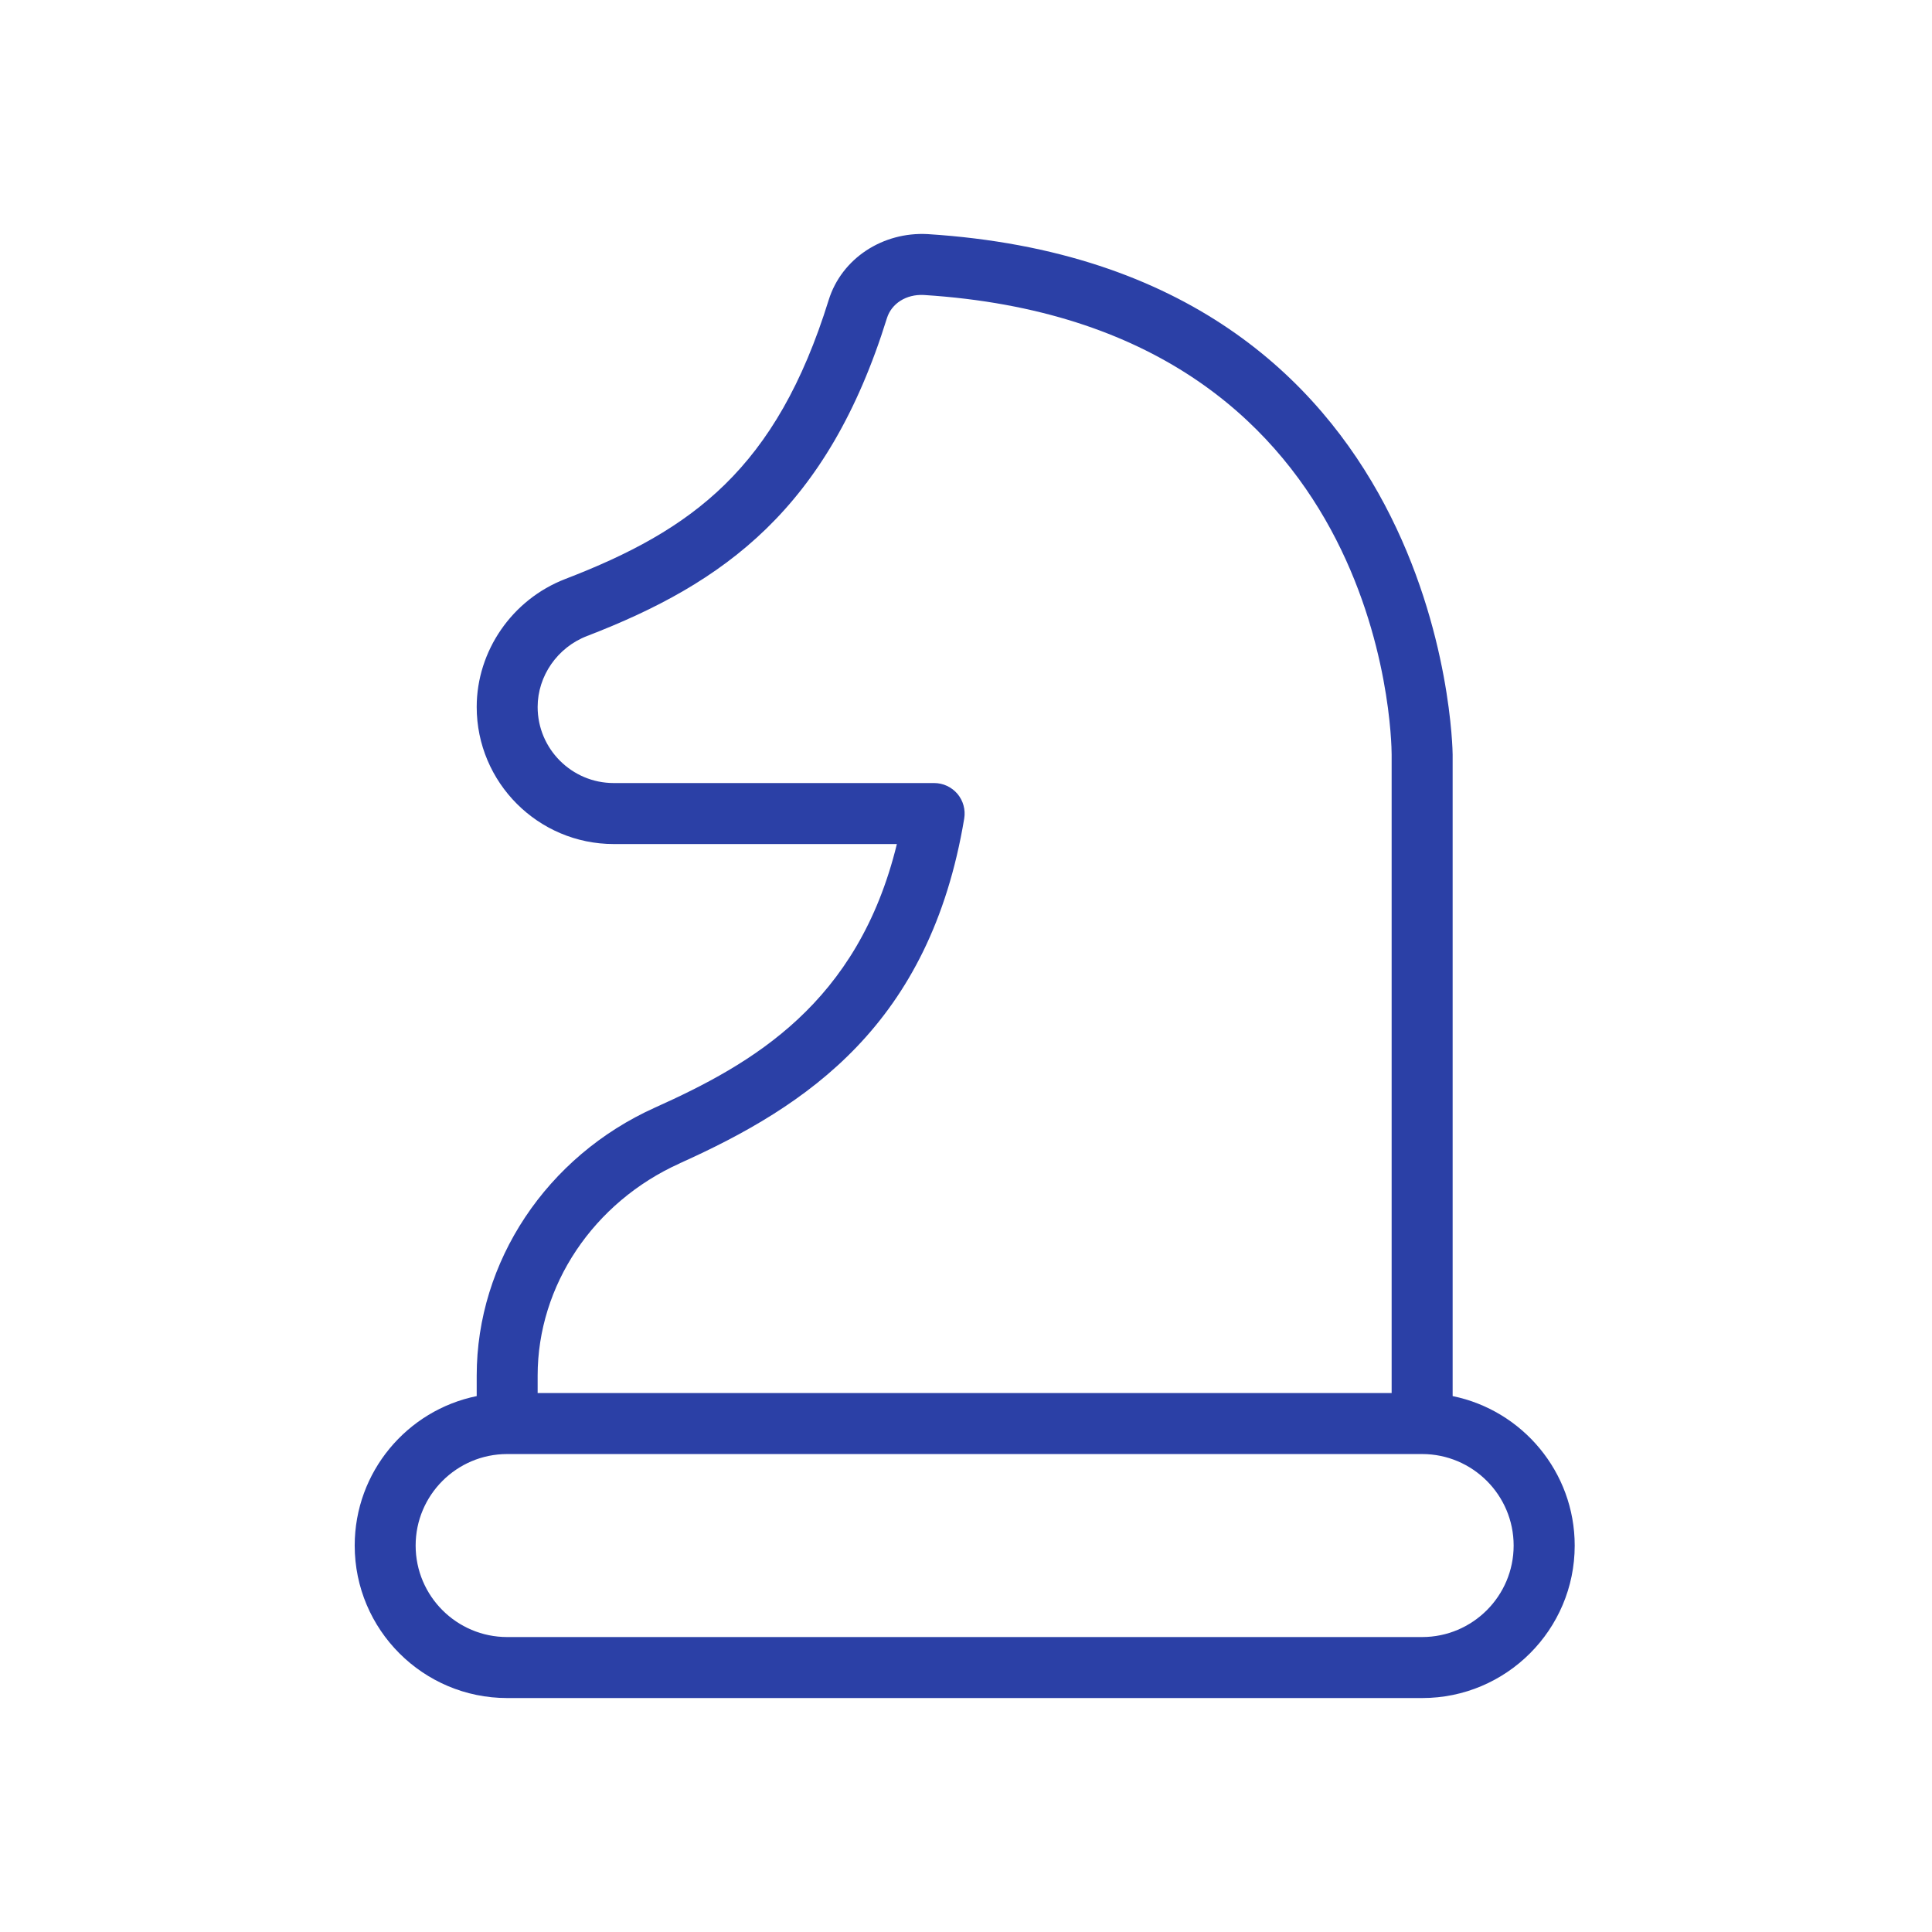 <svg width="512" height="512" viewBox="0 0 512 512" fill="none" xmlns="http://www.w3.org/2000/svg">
<path d="M384.965 369.98V199.966C384.965 198.673 383.365 70.77 245.844 62.041C233.962 61.394 223.05 68.459 219.607 79.516C205.721 124.214 183.477 140.477 149.755 153.458C135.74 158.873 126.331 172.485 126.331 187.357C126.331 207.386 142.626 223.681 162.655 223.681H237.68C227.366 265.987 199.351 281.942 173.551 293.533C144.873 306.449 126.331 334.319 126.331 364.548V369.98C107.902 373.731 94 390.058 94 409.586C94 431.878 112.122 450 134.414 450H376.899C399.191 450 417.313 431.878 417.313 409.586C417.313 390.058 403.394 373.731 384.965 369.98ZM180.163 308.276C213.933 293.096 246.426 271.515 255.527 216.924C255.915 214.58 255.252 212.187 253.733 210.377C252.181 208.566 249.95 207.515 247.557 207.515H162.639C151.517 207.515 142.481 198.463 142.481 187.357C142.481 179.129 147.735 171.563 155.559 168.556C191.915 154.557 219.332 134.867 235.045 84.317C236.241 80.486 240.089 77.932 244.825 78.174C367.021 85.918 368.783 195.327 368.8 199.966V369.172H142.481V364.548C142.481 340.672 157.272 318.59 180.163 308.292V308.276ZM376.882 433.834H134.398C121.029 433.834 110.149 422.955 110.149 409.586C110.149 396.217 121.029 385.337 134.398 385.337H376.882C390.251 385.337 401.131 396.217 401.131 409.586C401.131 422.955 390.251 433.834 376.882 433.834Z" fill="#2B40A6"/>
</svg>
